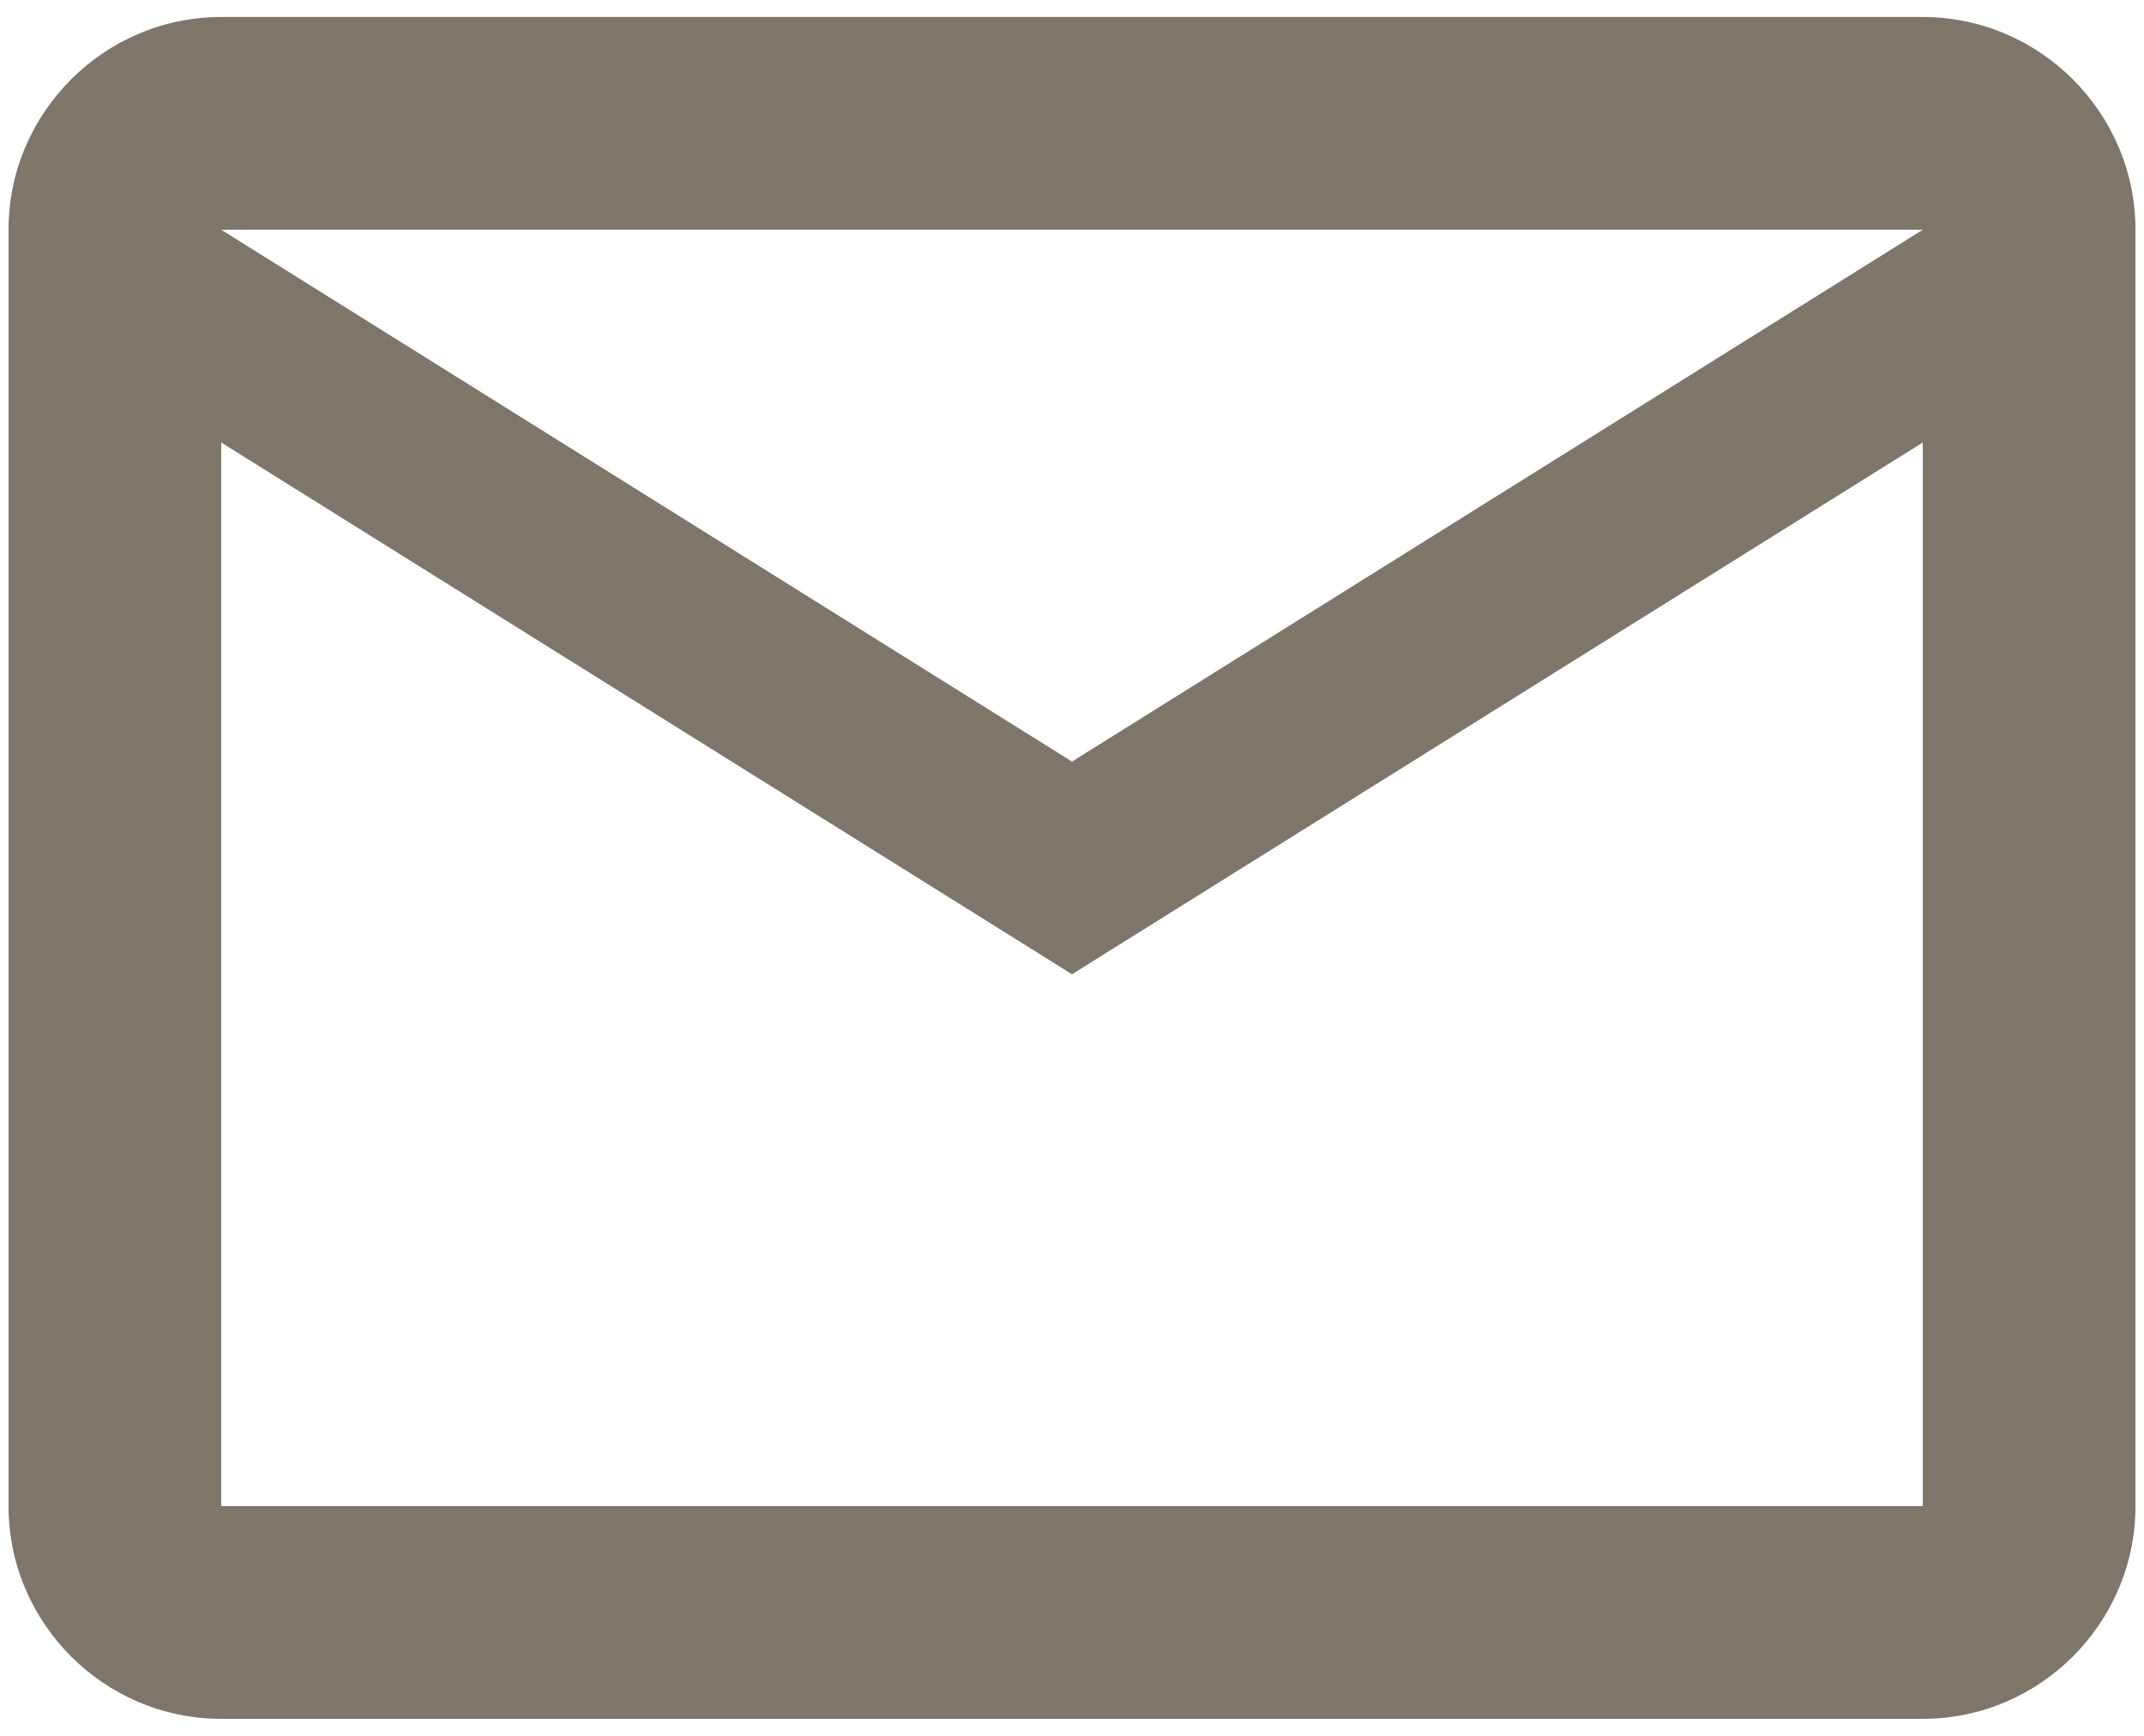 <svg width="42" height="34" viewBox="0 0 42 34" fill="none" xmlns="http://www.w3.org/2000/svg">
<path d="M41.833 4.5C41.833 2.208 39.958 0.333 37.667 0.333H4.333C2.042 0.333 0.167 2.208 0.167 4.5V29.5C0.167 31.792 2.042 33.667 4.333 33.667H37.667C39.958 33.667 41.833 31.792 41.833 29.5V4.5ZM37.667 4.5L21 14.917L4.333 4.5H37.667ZM37.667 29.5H4.333V8.667L21 19.083L37.667 8.667V29.5Z" fill="#7E766B"/>
</svg>
